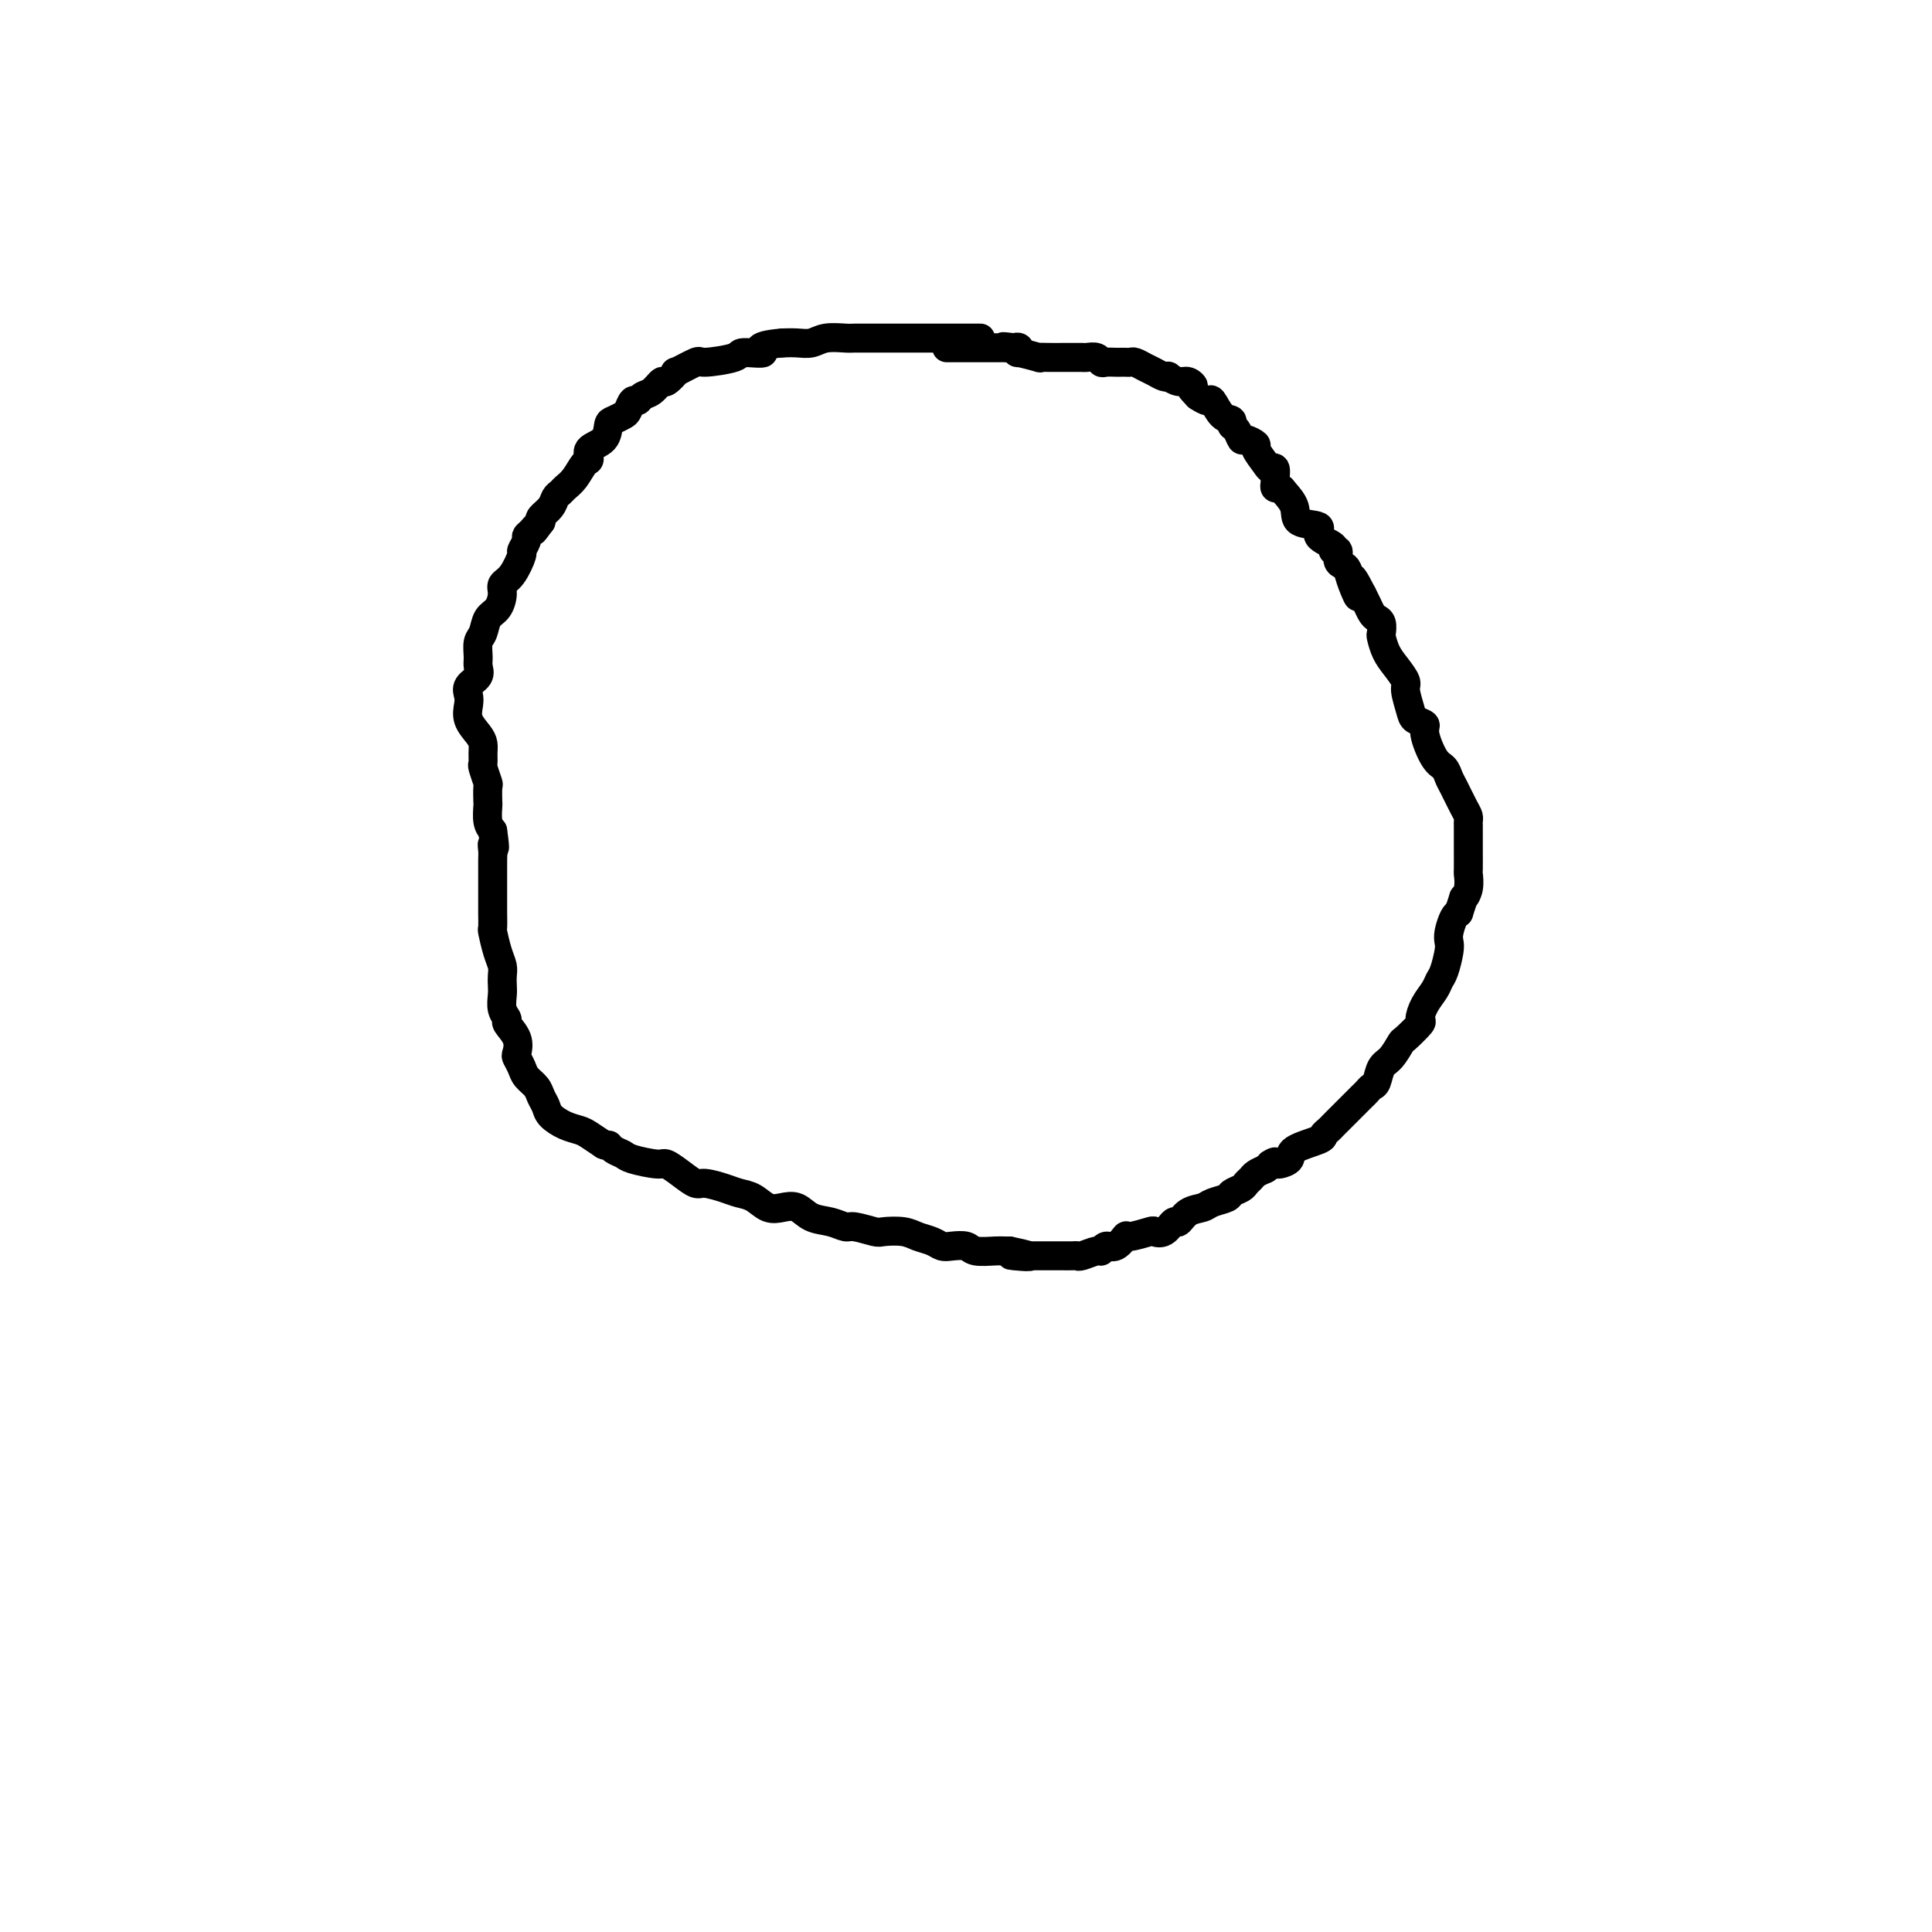 <svg viewBox='0 0 400 400' version='1.1' xmlns='http://www.w3.org/2000/svg' xmlns:xlink='http://www.w3.org/1999/xlink'><g fill='none' stroke='#000000' stroke-width='6' stroke-linecap='round' stroke-linejoin='round'><path d='M203,70c-0.509,-0.000 -1.019,-0.000 -1,0c0.019,0.000 0.566,0.000 0,0c-0.566,-0.000 -2.245,-0.000 -3,0c-0.755,0.000 -0.585,0.000 -1,0c-0.415,-0.000 -1.417,-0.000 -2,0c-0.583,0.000 -0.749,0.000 -1,0c-0.251,-0.000 -0.586,-0.000 -1,0c-0.414,0.000 -0.905,0.000 -1,0c-0.095,-0.000 0.207,-0.000 0,0c-0.207,0.000 -0.923,0.000 -2,0c-1.077,-0.000 -2.514,-0.000 -3,0c-0.486,0.000 -0.020,0.000 0,0c0.020,-0.000 -0.408,-0.000 -1,0c-0.592,0.000 -1.350,0.000 -2,0c-0.650,-0.000 -1.192,-0.001 -2,0c-0.808,0.001 -1.882,0.004 -3,0c-1.118,-0.004 -2.280,-0.015 -3,0c-0.720,0.015 -0.997,0.057 -2,0c-1.003,-0.057 -2.733,-0.211 -4,0c-1.267,0.211 -2.072,0.788 -3,1c-0.928,0.212 -1.979,0.061 -3,0c-1.021,-0.061 -2.010,-0.030 -3,0'/><path d='M162,71c-7.013,0.619 -4.047,1.666 -4,2c0.047,0.334 -2.826,-0.046 -4,0c-1.174,0.046 -0.649,0.518 -2,1c-1.351,0.482 -4.579,0.974 -6,1c-1.421,0.026 -1.034,-0.415 -2,0c-0.966,0.415 -3.284,1.687 -4,2c-0.716,0.313 0.169,-0.334 0,0c-0.169,0.334 -1.393,1.649 -2,2c-0.607,0.351 -0.596,-0.262 -1,0c-0.404,0.262 -1.222,1.397 -2,2c-0.778,0.603 -1.517,0.672 -2,1c-0.483,0.328 -0.710,0.914 -1,1c-0.290,0.086 -0.641,-0.330 -1,0c-0.359,0.330 -0.724,1.405 -1,2c-0.276,0.595 -0.464,0.711 -1,1c-0.536,0.289 -1.421,0.750 -2,1c-0.579,0.250 -0.851,0.289 -1,1c-0.149,0.711 -0.175,2.095 -1,3c-0.825,0.905 -2.448,1.331 -3,2c-0.552,0.669 -0.032,1.580 0,2c0.032,0.420 -0.426,0.349 -1,1c-0.574,0.651 -1.266,2.022 -2,3c-0.734,0.978 -1.511,1.561 -2,2c-0.489,0.439 -0.692,0.734 -1,1c-0.308,0.266 -0.722,0.504 -1,1c-0.278,0.496 -0.421,1.249 -1,2c-0.579,0.751 -1.594,1.500 -2,2c-0.406,0.500 -0.203,0.750 0,1'/><path d='M112,108c-2.504,3.429 -1.264,1.501 -1,1c0.264,-0.501 -0.450,0.426 -1,1c-0.550,0.574 -0.938,0.794 -1,1c-0.062,0.206 0.200,0.397 0,1c-0.200,0.603 -0.862,1.616 -1,2c-0.138,0.384 0.248,0.137 0,1c-0.248,0.863 -1.131,2.835 -2,4c-0.869,1.165 -1.724,1.524 -2,2c-0.276,0.476 0.027,1.071 0,2c-0.027,0.929 -0.385,2.192 -1,3c-0.615,0.808 -1.486,1.161 -2,2c-0.514,0.839 -0.672,2.164 -1,3c-0.328,0.836 -0.828,1.182 -1,2c-0.172,0.818 -0.018,2.106 0,3c0.018,0.894 -0.100,1.394 0,2c0.100,0.606 0.417,1.320 0,2c-0.417,0.680 -1.569,1.327 -2,2c-0.431,0.673 -0.140,1.374 0,2c0.140,0.626 0.128,1.179 0,2c-0.128,0.821 -0.374,1.912 0,3c0.374,1.088 1.367,2.173 2,3c0.633,0.827 0.905,1.395 1,2c0.095,0.605 0.011,1.245 0,2c-0.011,0.755 0.049,1.625 0,2c-0.049,0.375 -0.209,0.256 0,1c0.209,0.744 0.787,2.353 1,3c0.213,0.647 0.060,0.334 0,1c-0.060,0.666 -0.026,2.313 0,3c0.026,0.687 0.046,0.416 0,1c-0.046,0.584 -0.156,2.024 0,3c0.156,0.976 0.578,1.488 1,2'/><path d='M102,172c0.774,5.286 0.207,3.499 0,3c-0.207,-0.499 -0.056,0.288 0,1c0.056,0.712 0.015,1.350 0,2c-0.015,0.650 -0.004,1.313 0,2c0.004,0.687 0.001,1.396 0,2c-0.001,0.604 -0.001,1.101 0,2c0.001,0.899 0.003,2.201 0,3c-0.003,0.799 -0.011,1.096 0,2c0.011,0.904 0.041,2.416 0,3c-0.041,0.584 -0.155,0.240 0,1c0.155,0.760 0.578,2.625 1,4c0.422,1.375 0.844,2.259 1,3c0.156,0.741 0.046,1.340 0,2c-0.046,0.660 -0.028,1.380 0,2c0.028,0.620 0.068,1.141 0,2c-0.068,0.859 -0.242,2.055 0,3c0.242,0.945 0.901,1.639 1,2c0.099,0.361 -0.363,0.390 0,1c0.363,0.610 1.549,1.802 2,3c0.451,1.198 0.166,2.404 0,3c-0.166,0.596 -0.213,0.582 0,1c0.213,0.418 0.687,1.267 1,2c0.313,0.733 0.463,1.351 1,2c0.537,0.649 1.459,1.329 2,2c0.541,0.671 0.701,1.332 1,2c0.299,0.668 0.737,1.344 1,2c0.263,0.656 0.352,1.292 1,2c0.648,0.708 1.854,1.489 3,2c1.146,0.511 2.232,0.753 3,1c0.768,0.247 1.220,0.499 2,1c0.780,0.501 1.890,1.250 3,2'/><path d='M125,237c1.433,0.571 1.014,-0.000 1,0c-0.014,0.000 0.376,0.573 1,1c0.624,0.427 1.482,0.708 2,1c0.518,0.292 0.695,0.594 2,1c1.305,0.406 3.737,0.917 5,1c1.263,0.083 1.356,-0.262 2,0c0.644,0.262 1.838,1.131 3,2c1.162,0.869 2.292,1.737 3,2c0.708,0.263 0.994,-0.080 2,0c1.006,0.080 2.734,0.582 4,1c1.266,0.418 2.072,0.751 3,1c0.928,0.249 1.980,0.413 3,1c1.020,0.587 2.009,1.596 3,2c0.991,0.404 1.985,0.203 3,0c1.015,-0.203 2.051,-0.409 3,0c0.949,0.409 1.809,1.434 3,2c1.191,0.566 2.712,0.674 4,1c1.288,0.326 2.344,0.871 3,1c0.656,0.129 0.913,-0.159 2,0c1.087,0.159 3.005,0.763 4,1c0.995,0.237 1.068,0.106 2,0c0.932,-0.106 2.724,-0.186 4,0c1.276,0.186 2.037,0.637 3,1c0.963,0.363 2.129,0.637 3,1c0.871,0.363 1.448,0.815 2,1c0.552,0.185 1.079,0.102 2,0c0.921,-0.102 2.236,-0.223 3,0c0.764,0.223 0.978,0.792 2,1c1.022,0.208 2.852,0.056 4,0c1.148,-0.056 1.614,-0.016 2,0c0.386,0.016 0.693,0.008 1,0'/><path d='M209,259c7.906,1.619 2.670,1.166 1,1c-1.670,-0.166 0.225,-0.044 1,0c0.775,0.044 0.430,0.012 1,0c0.570,-0.012 2.054,-0.003 3,0c0.946,0.003 1.353,0.001 2,0c0.647,-0.001 1.533,0.001 2,0c0.467,-0.001 0.514,-0.004 1,0c0.486,0.004 1.412,0.016 2,0c0.588,-0.016 0.839,-0.061 1,0c0.161,0.061 0.231,0.229 1,0c0.769,-0.229 2.238,-0.854 3,-1c0.762,-0.146 0.817,0.186 1,0c0.183,-0.186 0.494,-0.891 1,-1c0.506,-0.109 1.206,0.377 2,0c0.794,-0.377 1.683,-1.615 2,-2c0.317,-0.385 0.064,0.085 1,0c0.936,-0.085 3.062,-0.725 4,-1c0.938,-0.275 0.687,-0.186 1,0c0.313,0.186 1.190,0.467 2,0c0.810,-0.467 1.552,-1.683 2,-2c0.448,-0.317 0.600,0.266 1,0c0.400,-0.266 1.048,-1.381 2,-2c0.952,-0.619 2.209,-0.743 3,-1c0.791,-0.257 1.115,-0.646 2,-1c0.885,-0.354 2.331,-0.672 3,-1c0.669,-0.328 0.560,-0.665 1,-1c0.440,-0.335 1.430,-0.667 2,-1c0.570,-0.333 0.720,-0.667 1,-1c0.280,-0.333 0.691,-0.667 1,-1c0.309,-0.333 0.517,-0.667 1,-1c0.483,-0.333 1.242,-0.667 2,-1'/><path d='M262,242c3.422,-2.235 1.476,-1.323 1,-1c-0.476,0.323 0.517,0.055 1,0c0.483,-0.055 0.454,0.101 1,0c0.546,-0.101 1.666,-0.461 2,-1c0.334,-0.539 -0.118,-1.258 1,-2c1.118,-0.742 3.804,-1.508 5,-2c1.196,-0.492 0.901,-0.712 1,-1c0.099,-0.288 0.594,-0.644 1,-1c0.406,-0.356 0.725,-0.711 1,-1c0.275,-0.289 0.508,-0.511 1,-1c0.492,-0.489 1.245,-1.245 2,-2c0.755,-0.755 1.512,-1.510 2,-2c0.488,-0.490 0.707,-0.716 1,-1c0.293,-0.284 0.658,-0.627 1,-1c0.342,-0.373 0.659,-0.776 1,-1c0.341,-0.224 0.705,-0.267 1,-1c0.295,-0.733 0.521,-2.155 1,-3c0.479,-0.845 1.210,-1.114 2,-2c0.790,-0.886 1.639,-2.390 2,-3c0.361,-0.610 0.233,-0.327 1,-1c0.767,-0.673 2.429,-2.302 3,-3c0.571,-0.698 0.051,-0.464 0,-1c-0.051,-0.536 0.368,-1.842 1,-3c0.632,-1.158 1.476,-2.169 2,-3c0.524,-0.831 0.728,-1.481 1,-2c0.272,-0.519 0.612,-0.906 1,-2c0.388,-1.094 0.825,-2.895 1,-4c0.175,-1.105 0.088,-1.513 0,-2c-0.088,-0.487 -0.178,-1.054 0,-2c0.178,-0.946 0.622,-2.270 1,-3c0.378,-0.730 0.689,-0.865 1,-1'/><path d='M302,189c1.403,-4.165 0.912,-3.077 1,-3c0.088,0.077 0.756,-0.856 1,-2c0.244,-1.144 0.066,-2.499 0,-3c-0.066,-0.501 -0.018,-0.148 0,-1c0.018,-0.852 0.005,-2.911 0,-4c-0.005,-1.089 -0.003,-1.210 0,-2c0.003,-0.790 0.008,-2.250 0,-3c-0.008,-0.750 -0.030,-0.791 0,-1c0.030,-0.209 0.111,-0.584 0,-1c-0.111,-0.416 -0.413,-0.871 -1,-2c-0.587,-1.129 -1.458,-2.932 -2,-4c-0.542,-1.068 -0.756,-1.399 -1,-2c-0.244,-0.601 -0.517,-1.470 -1,-2c-0.483,-0.530 -1.176,-0.720 -2,-2c-0.824,-1.280 -1.780,-3.649 -2,-5c-0.220,-1.351 0.296,-1.684 0,-2c-0.296,-0.316 -1.406,-0.616 -2,-1c-0.594,-0.384 -0.674,-0.854 -1,-2c-0.326,-1.146 -0.900,-2.969 -1,-4c-0.100,-1.031 0.274,-1.269 0,-2c-0.274,-0.731 -1.197,-1.954 -2,-3c-0.803,-1.046 -1.486,-1.916 -2,-3c-0.514,-1.084 -0.859,-2.384 -1,-3c-0.141,-0.616 -0.079,-0.549 0,-1c0.079,-0.451 0.176,-1.419 0,-2c-0.176,-0.581 -0.624,-0.774 -1,-1c-0.376,-0.226 -0.678,-0.484 -1,-1c-0.322,-0.516 -0.663,-1.290 -1,-2c-0.337,-0.710 -0.668,-1.355 -1,-2'/><path d='M282,123c-3.428,-6.730 -1.497,-1.556 -1,0c0.497,1.556 -0.440,-0.505 -1,-2c-0.560,-1.495 -0.743,-2.424 -1,-3c-0.257,-0.576 -0.587,-0.798 -1,-1c-0.413,-0.202 -0.908,-0.386 -1,-1c-0.092,-0.614 0.218,-1.660 0,-2c-0.218,-0.340 -0.963,0.027 -1,0c-0.037,-0.027 0.633,-0.447 0,-1c-0.633,-0.553 -2.569,-1.241 -3,-2c-0.431,-0.759 0.642,-1.591 0,-2c-0.642,-0.409 -2.999,-0.396 -4,-1c-1.001,-0.604 -0.646,-1.825 -1,-3c-0.354,-1.175 -1.415,-2.302 -2,-3c-0.585,-0.698 -0.692,-0.965 -1,-1c-0.308,-0.035 -0.818,0.163 -1,0c-0.182,-0.163 -0.036,-0.686 0,-1c0.036,-0.314 -0.037,-0.421 0,-1c0.037,-0.579 0.183,-1.632 0,-2c-0.183,-0.368 -0.697,-0.050 -1,0c-0.303,0.050 -0.396,-0.167 -1,-1c-0.604,-0.833 -1.720,-2.283 -2,-3c-0.280,-0.717 0.275,-0.703 0,-1c-0.275,-0.297 -1.378,-0.906 -2,-1c-0.622,-0.094 -0.761,0.328 -1,0c-0.239,-0.328 -0.579,-1.406 -1,-2c-0.421,-0.594 -0.924,-0.705 -1,-1c-0.076,-0.295 0.275,-0.775 0,-1c-0.275,-0.225 -1.177,-0.194 -2,-1c-0.823,-0.806 -1.568,-2.448 -2,-3c-0.432,-0.552 -0.552,-0.015 -1,0c-0.448,0.015 -1.224,-0.493 -2,-1'/><path d='M248,82c-2.665,-2.709 -1.326,-1.980 -1,-2c0.326,-0.020 -0.360,-0.789 -1,-1c-0.640,-0.211 -1.235,0.137 -2,0c-0.765,-0.137 -1.699,-0.757 -2,-1c-0.301,-0.243 0.032,-0.107 0,0c-0.032,0.107 -0.428,0.186 -1,0c-0.572,-0.186 -1.319,-0.638 -2,-1c-0.681,-0.362 -1.296,-0.633 -2,-1c-0.704,-0.367 -1.497,-0.830 -2,-1c-0.503,-0.170 -0.716,-0.046 -1,0c-0.284,0.046 -0.640,0.013 -1,0c-0.360,-0.013 -0.726,-0.007 -1,0c-0.274,0.007 -0.458,0.016 -1,0c-0.542,-0.016 -1.442,-0.057 -2,0c-0.558,0.057 -0.775,0.211 -1,0c-0.225,-0.211 -0.458,-0.789 -1,-1c-0.542,-0.211 -1.393,-0.057 -2,0c-0.607,0.057 -0.969,0.015 -1,0c-0.031,-0.015 0.270,-0.004 0,0c-0.270,0.004 -1.110,0.001 -2,0c-0.890,-0.001 -1.828,0.001 -2,0c-0.172,-0.001 0.422,-0.004 0,0c-0.422,0.004 -1.861,0.016 -3,0c-1.139,-0.016 -1.979,-0.061 -2,0c-0.021,0.061 0.776,0.226 0,0c-0.776,-0.226 -3.126,-0.844 -4,-1c-0.874,-0.156 -0.274,0.150 0,0c0.274,-0.150 0.221,-0.757 0,-1c-0.221,-0.243 -0.611,-0.121 -1,0'/><path d='M210,72c-4.045,-0.464 -1.657,-0.124 -1,0c0.657,0.124 -0.416,0.033 -1,0c-0.584,-0.033 -0.680,-0.009 -1,0c-0.320,0.009 -0.864,0.002 -1,0c-0.136,-0.002 0.136,-0.001 0,0c-0.136,0.001 -0.680,0.000 -1,0c-0.320,-0.000 -0.414,-0.000 -1,0c-0.586,0.000 -1.663,0.000 -2,0c-0.337,-0.000 0.065,-0.000 0,0c-0.065,0.000 -0.596,0.000 -1,0c-0.404,-0.000 -0.682,-0.000 -1,0c-0.318,0.000 -0.677,0.000 -1,0c-0.323,-0.000 -0.609,-0.000 -1,0c-0.391,0.000 -0.888,0.000 -1,0c-0.112,-0.000 0.162,-0.000 0,0c-0.162,0.000 -0.761,0.000 -1,0c-0.239,-0.000 -0.120,-0.000 0,0'/></g>
</svg>